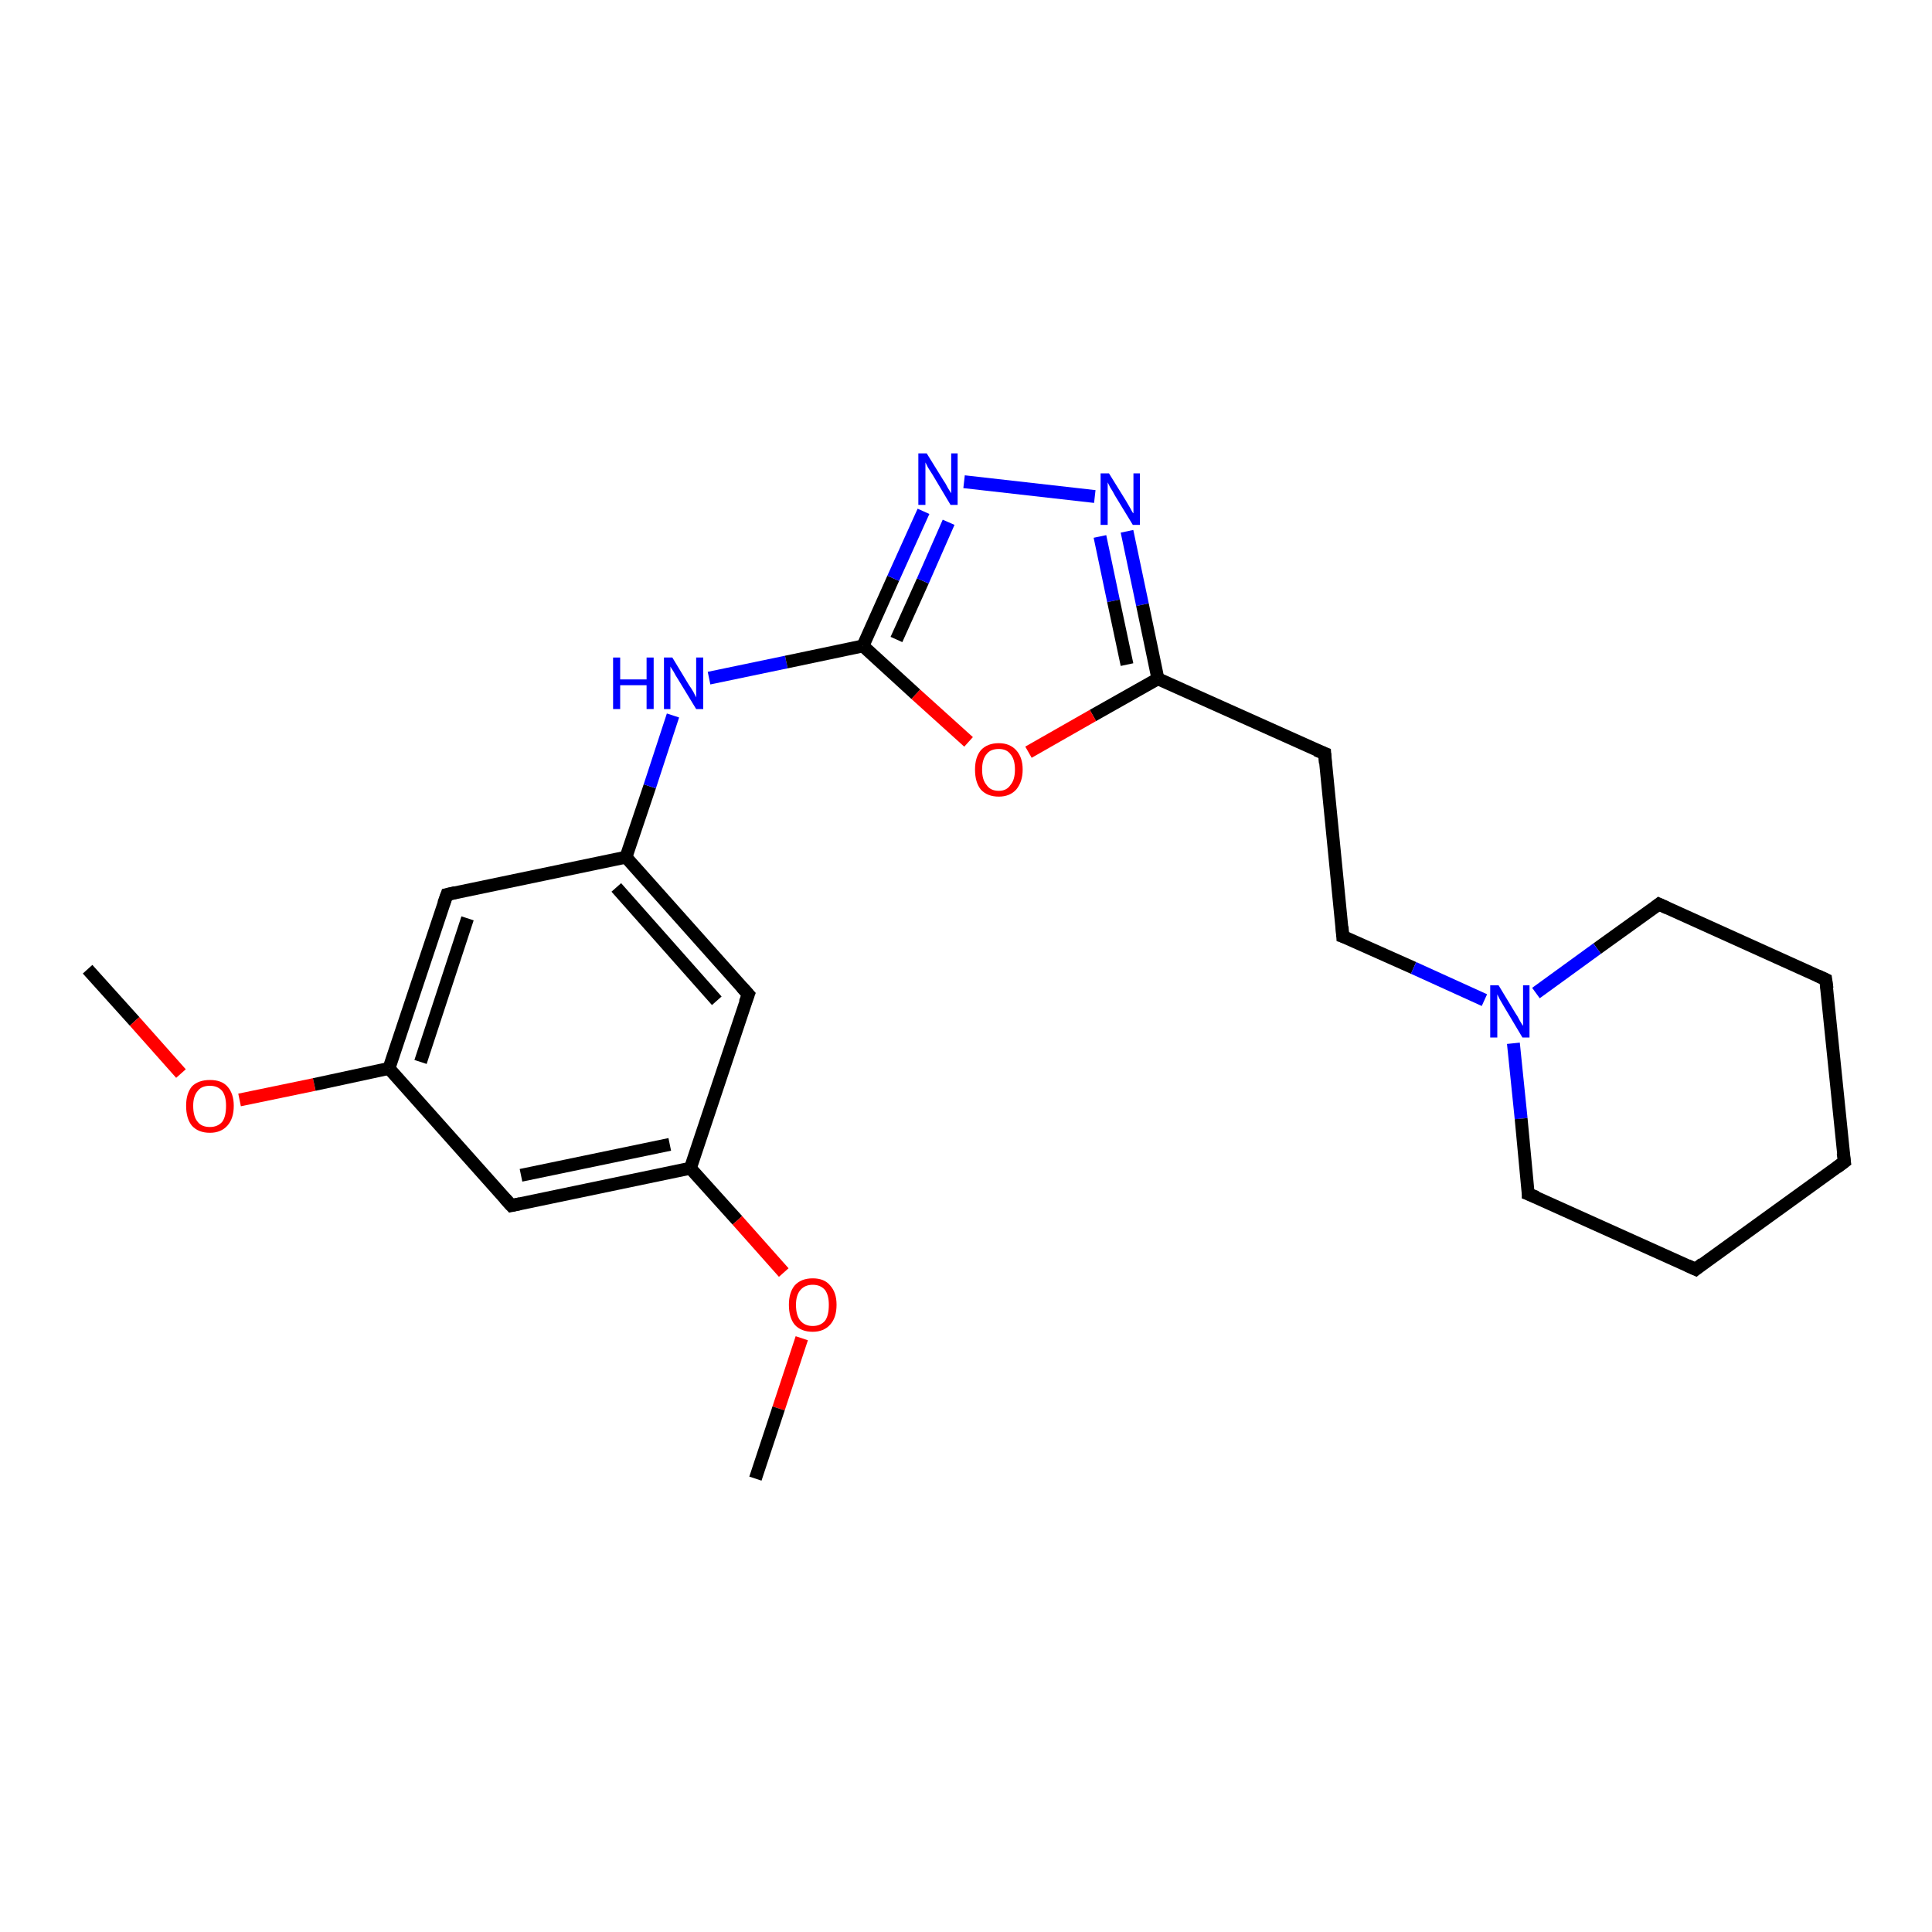 <?xml version='1.0' encoding='iso-8859-1'?>
<svg version='1.1' baseProfile='full'
              xmlns='http://www.w3.org/2000/svg'
                      xmlns:rdkit='http://www.rdkit.org/xml'
                      xmlns:xlink='http://www.w3.org/1999/xlink'
                  xml:space='preserve'
width='300px' height='300px' viewBox='0 0 300 300'>
<!-- END OF HEADER -->
<rect style='opacity:1.0;fill:#FFFFFF;stroke:none' width='300.0' height='300.0' x='0.0' y='0.0'> </rect>
<path class='bond-0 atom-0 atom-1' d='M 13.6,150.5 L 20.9,158.6' style='fill:none;fill-rule:evenodd;stroke:#000000;stroke-width:2.0px;stroke-linecap:butt;stroke-linejoin:miter;stroke-opacity:1' />
<path class='bond-0 atom-0 atom-1' d='M 20.9,158.6 L 28.1,166.7' style='fill:none;fill-rule:evenodd;stroke:#FF0000;stroke-width:2.0px;stroke-linecap:butt;stroke-linejoin:miter;stroke-opacity:1' />
<path class='bond-1 atom-1 atom-2' d='M 37.2,170.8 L 48.8,168.4' style='fill:none;fill-rule:evenodd;stroke:#FF0000;stroke-width:2.0px;stroke-linecap:butt;stroke-linejoin:miter;stroke-opacity:1' />
<path class='bond-1 atom-1 atom-2' d='M 48.8,168.4 L 60.4,165.9' style='fill:none;fill-rule:evenodd;stroke:#000000;stroke-width:2.0px;stroke-linecap:butt;stroke-linejoin:miter;stroke-opacity:1' />
<path class='bond-2 atom-2 atom-3' d='M 60.4,165.9 L 69.4,138.9' style='fill:none;fill-rule:evenodd;stroke:#000000;stroke-width:2.0px;stroke-linecap:butt;stroke-linejoin:miter;stroke-opacity:1' />
<path class='bond-2 atom-2 atom-3' d='M 65.3,164.9 L 72.6,142.6' style='fill:none;fill-rule:evenodd;stroke:#000000;stroke-width:2.0px;stroke-linecap:butt;stroke-linejoin:miter;stroke-opacity:1' />
<path class='bond-3 atom-3 atom-4' d='M 69.4,138.9 L 97.2,133.1' style='fill:none;fill-rule:evenodd;stroke:#000000;stroke-width:2.0px;stroke-linecap:butt;stroke-linejoin:miter;stroke-opacity:1' />
<path class='bond-4 atom-4 atom-5' d='M 97.2,133.1 L 100.9,122.1' style='fill:none;fill-rule:evenodd;stroke:#000000;stroke-width:2.0px;stroke-linecap:butt;stroke-linejoin:miter;stroke-opacity:1' />
<path class='bond-4 atom-4 atom-5' d='M 100.9,122.1 L 104.5,111.1' style='fill:none;fill-rule:evenodd;stroke:#0000FF;stroke-width:2.0px;stroke-linecap:butt;stroke-linejoin:miter;stroke-opacity:1' />
<path class='bond-5 atom-5 atom-6' d='M 110.1,105.3 L 122.1,102.8' style='fill:none;fill-rule:evenodd;stroke:#0000FF;stroke-width:2.0px;stroke-linecap:butt;stroke-linejoin:miter;stroke-opacity:1' />
<path class='bond-5 atom-5 atom-6' d='M 122.1,102.8 L 134.0,100.3' style='fill:none;fill-rule:evenodd;stroke:#000000;stroke-width:2.0px;stroke-linecap:butt;stroke-linejoin:miter;stroke-opacity:1' />
<path class='bond-6 atom-6 atom-7' d='M 134.0,100.3 L 138.7,89.8' style='fill:none;fill-rule:evenodd;stroke:#000000;stroke-width:2.0px;stroke-linecap:butt;stroke-linejoin:miter;stroke-opacity:1' />
<path class='bond-6 atom-6 atom-7' d='M 138.7,89.8 L 143.4,79.4' style='fill:none;fill-rule:evenodd;stroke:#0000FF;stroke-width:2.0px;stroke-linecap:butt;stroke-linejoin:miter;stroke-opacity:1' />
<path class='bond-6 atom-6 atom-7' d='M 139.2,99.3 L 143.3,90.2' style='fill:none;fill-rule:evenodd;stroke:#000000;stroke-width:2.0px;stroke-linecap:butt;stroke-linejoin:miter;stroke-opacity:1' />
<path class='bond-6 atom-6 atom-7' d='M 143.3,90.2 L 147.3,81.1' style='fill:none;fill-rule:evenodd;stroke:#0000FF;stroke-width:2.0px;stroke-linecap:butt;stroke-linejoin:miter;stroke-opacity:1' />
<path class='bond-7 atom-7 atom-8' d='M 149.7,74.8 L 170.0,77.1' style='fill:none;fill-rule:evenodd;stroke:#0000FF;stroke-width:2.0px;stroke-linecap:butt;stroke-linejoin:miter;stroke-opacity:1' />
<path class='bond-8 atom-8 atom-9' d='M 175.0,82.5 L 177.4,93.9' style='fill:none;fill-rule:evenodd;stroke:#0000FF;stroke-width:2.0px;stroke-linecap:butt;stroke-linejoin:miter;stroke-opacity:1' />
<path class='bond-8 atom-8 atom-9' d='M 177.4,93.9 L 179.8,105.4' style='fill:none;fill-rule:evenodd;stroke:#000000;stroke-width:2.0px;stroke-linecap:butt;stroke-linejoin:miter;stroke-opacity:1' />
<path class='bond-8 atom-8 atom-9' d='M 170.8,83.3 L 172.9,93.3' style='fill:none;fill-rule:evenodd;stroke:#0000FF;stroke-width:2.0px;stroke-linecap:butt;stroke-linejoin:miter;stroke-opacity:1' />
<path class='bond-8 atom-8 atom-9' d='M 172.9,93.3 L 175.0,103.2' style='fill:none;fill-rule:evenodd;stroke:#000000;stroke-width:2.0px;stroke-linecap:butt;stroke-linejoin:miter;stroke-opacity:1' />
<path class='bond-9 atom-9 atom-10' d='M 179.8,105.4 L 205.7,117.0' style='fill:none;fill-rule:evenodd;stroke:#000000;stroke-width:2.0px;stroke-linecap:butt;stroke-linejoin:miter;stroke-opacity:1' />
<path class='bond-10 atom-10 atom-11' d='M 205.7,117.0 L 208.5,145.4' style='fill:none;fill-rule:evenodd;stroke:#000000;stroke-width:2.0px;stroke-linecap:butt;stroke-linejoin:miter;stroke-opacity:1' />
<path class='bond-11 atom-11 atom-12' d='M 208.5,145.4 L 219.5,150.3' style='fill:none;fill-rule:evenodd;stroke:#000000;stroke-width:2.0px;stroke-linecap:butt;stroke-linejoin:miter;stroke-opacity:1' />
<path class='bond-11 atom-11 atom-12' d='M 219.5,150.3 L 230.5,155.3' style='fill:none;fill-rule:evenodd;stroke:#0000FF;stroke-width:2.0px;stroke-linecap:butt;stroke-linejoin:miter;stroke-opacity:1' />
<path class='bond-12 atom-12 atom-13' d='M 235.0,162.0 L 236.2,173.7' style='fill:none;fill-rule:evenodd;stroke:#0000FF;stroke-width:2.0px;stroke-linecap:butt;stroke-linejoin:miter;stroke-opacity:1' />
<path class='bond-12 atom-12 atom-13' d='M 236.2,173.7 L 237.3,185.4' style='fill:none;fill-rule:evenodd;stroke:#000000;stroke-width:2.0px;stroke-linecap:butt;stroke-linejoin:miter;stroke-opacity:1' />
<path class='bond-13 atom-13 atom-14' d='M 237.3,185.4 L 263.3,197.1' style='fill:none;fill-rule:evenodd;stroke:#000000;stroke-width:2.0px;stroke-linecap:butt;stroke-linejoin:miter;stroke-opacity:1' />
<path class='bond-14 atom-14 atom-15' d='M 263.3,197.1 L 286.4,180.4' style='fill:none;fill-rule:evenodd;stroke:#000000;stroke-width:2.0px;stroke-linecap:butt;stroke-linejoin:miter;stroke-opacity:1' />
<path class='bond-15 atom-15 atom-16' d='M 286.4,180.4 L 283.5,152.1' style='fill:none;fill-rule:evenodd;stroke:#000000;stroke-width:2.0px;stroke-linecap:butt;stroke-linejoin:miter;stroke-opacity:1' />
<path class='bond-16 atom-16 atom-17' d='M 283.5,152.1 L 257.6,140.4' style='fill:none;fill-rule:evenodd;stroke:#000000;stroke-width:2.0px;stroke-linecap:butt;stroke-linejoin:miter;stroke-opacity:1' />
<path class='bond-17 atom-9 atom-18' d='M 179.8,105.4 L 169.7,111.1' style='fill:none;fill-rule:evenodd;stroke:#000000;stroke-width:2.0px;stroke-linecap:butt;stroke-linejoin:miter;stroke-opacity:1' />
<path class='bond-17 atom-9 atom-18' d='M 169.7,111.1 L 159.7,116.8' style='fill:none;fill-rule:evenodd;stroke:#FF0000;stroke-width:2.0px;stroke-linecap:butt;stroke-linejoin:miter;stroke-opacity:1' />
<path class='bond-18 atom-4 atom-19' d='M 97.2,133.1 L 116.2,154.4' style='fill:none;fill-rule:evenodd;stroke:#000000;stroke-width:2.0px;stroke-linecap:butt;stroke-linejoin:miter;stroke-opacity:1' />
<path class='bond-18 atom-4 atom-19' d='M 95.7,137.8 L 111.3,155.4' style='fill:none;fill-rule:evenodd;stroke:#000000;stroke-width:2.0px;stroke-linecap:butt;stroke-linejoin:miter;stroke-opacity:1' />
<path class='bond-19 atom-19 atom-20' d='M 116.2,154.4 L 107.2,181.4' style='fill:none;fill-rule:evenodd;stroke:#000000;stroke-width:2.0px;stroke-linecap:butt;stroke-linejoin:miter;stroke-opacity:1' />
<path class='bond-20 atom-20 atom-21' d='M 107.2,181.4 L 114.5,189.5' style='fill:none;fill-rule:evenodd;stroke:#000000;stroke-width:2.0px;stroke-linecap:butt;stroke-linejoin:miter;stroke-opacity:1' />
<path class='bond-20 atom-20 atom-21' d='M 114.5,189.5 L 121.7,197.6' style='fill:none;fill-rule:evenodd;stroke:#FF0000;stroke-width:2.0px;stroke-linecap:butt;stroke-linejoin:miter;stroke-opacity:1' />
<path class='bond-21 atom-21 atom-22' d='M 124.5,207.8 L 120.9,218.7' style='fill:none;fill-rule:evenodd;stroke:#FF0000;stroke-width:2.0px;stroke-linecap:butt;stroke-linejoin:miter;stroke-opacity:1' />
<path class='bond-21 atom-21 atom-22' d='M 120.9,218.7 L 117.3,229.6' style='fill:none;fill-rule:evenodd;stroke:#000000;stroke-width:2.0px;stroke-linecap:butt;stroke-linejoin:miter;stroke-opacity:1' />
<path class='bond-22 atom-20 atom-23' d='M 107.2,181.4 L 79.4,187.2' style='fill:none;fill-rule:evenodd;stroke:#000000;stroke-width:2.0px;stroke-linecap:butt;stroke-linejoin:miter;stroke-opacity:1' />
<path class='bond-22 atom-20 atom-23' d='M 104.0,177.7 L 80.9,182.5' style='fill:none;fill-rule:evenodd;stroke:#000000;stroke-width:2.0px;stroke-linecap:butt;stroke-linejoin:miter;stroke-opacity:1' />
<path class='bond-23 atom-23 atom-2' d='M 79.4,187.2 L 60.4,165.9' style='fill:none;fill-rule:evenodd;stroke:#000000;stroke-width:2.0px;stroke-linecap:butt;stroke-linejoin:miter;stroke-opacity:1' />
<path class='bond-24 atom-18 atom-6' d='M 150.4,115.2 L 142.2,107.8' style='fill:none;fill-rule:evenodd;stroke:#FF0000;stroke-width:2.0px;stroke-linecap:butt;stroke-linejoin:miter;stroke-opacity:1' />
<path class='bond-24 atom-18 atom-6' d='M 142.2,107.8 L 134.0,100.3' style='fill:none;fill-rule:evenodd;stroke:#000000;stroke-width:2.0px;stroke-linecap:butt;stroke-linejoin:miter;stroke-opacity:1' />
<path class='bond-25 atom-17 atom-12' d='M 257.6,140.4 L 248.0,147.3' style='fill:none;fill-rule:evenodd;stroke:#000000;stroke-width:2.0px;stroke-linecap:butt;stroke-linejoin:miter;stroke-opacity:1' />
<path class='bond-25 atom-17 atom-12' d='M 248.0,147.3 L 238.5,154.2' style='fill:none;fill-rule:evenodd;stroke:#0000FF;stroke-width:2.0px;stroke-linecap:butt;stroke-linejoin:miter;stroke-opacity:1' />
<path d='M 68.9,140.3 L 69.4,138.9 L 70.7,138.6' style='fill:none;stroke:#000000;stroke-width:2.0px;stroke-linecap:butt;stroke-linejoin:miter;stroke-opacity:1;' />
<path d='M 204.4,116.5 L 205.7,117.0 L 205.8,118.5' style='fill:none;stroke:#000000;stroke-width:2.0px;stroke-linecap:butt;stroke-linejoin:miter;stroke-opacity:1;' />
<path d='M 208.4,143.9 L 208.5,145.4 L 209.1,145.6' style='fill:none;stroke:#000000;stroke-width:2.0px;stroke-linecap:butt;stroke-linejoin:miter;stroke-opacity:1;' />
<path d='M 237.3,184.8 L 237.3,185.4 L 238.6,185.9' style='fill:none;stroke:#000000;stroke-width:2.0px;stroke-linecap:butt;stroke-linejoin:miter;stroke-opacity:1;' />
<path d='M 262.0,196.5 L 263.3,197.1 L 264.4,196.2' style='fill:none;stroke:#000000;stroke-width:2.0px;stroke-linecap:butt;stroke-linejoin:miter;stroke-opacity:1;' />
<path d='M 285.2,181.3 L 286.4,180.4 L 286.2,179.0' style='fill:none;stroke:#000000;stroke-width:2.0px;stroke-linecap:butt;stroke-linejoin:miter;stroke-opacity:1;' />
<path d='M 283.7,153.5 L 283.5,152.1 L 282.2,151.5' style='fill:none;stroke:#000000;stroke-width:2.0px;stroke-linecap:butt;stroke-linejoin:miter;stroke-opacity:1;' />
<path d='M 258.9,141.0 L 257.6,140.4 L 257.1,140.8' style='fill:none;stroke:#000000;stroke-width:2.0px;stroke-linecap:butt;stroke-linejoin:miter;stroke-opacity:1;' />
<path d='M 115.2,153.3 L 116.2,154.4 L 115.7,155.7' style='fill:none;stroke:#000000;stroke-width:2.0px;stroke-linecap:butt;stroke-linejoin:miter;stroke-opacity:1;' />
<path d='M 80.8,186.9 L 79.4,187.2 L 78.4,186.1' style='fill:none;stroke:#000000;stroke-width:2.0px;stroke-linecap:butt;stroke-linejoin:miter;stroke-opacity:1;' />
<path class='atom-1' d='M 28.9 171.7
Q 28.9 169.8, 29.8 168.7
Q 30.8 167.7, 32.6 167.7
Q 34.4 167.7, 35.3 168.7
Q 36.3 169.8, 36.3 171.7
Q 36.3 173.7, 35.3 174.8
Q 34.3 175.9, 32.6 175.9
Q 30.8 175.9, 29.8 174.8
Q 28.9 173.7, 28.9 171.7
M 32.6 175.0
Q 33.8 175.0, 34.5 174.2
Q 35.1 173.4, 35.1 171.7
Q 35.1 170.2, 34.5 169.4
Q 33.8 168.6, 32.6 168.6
Q 31.3 168.6, 30.7 169.4
Q 30.0 170.2, 30.0 171.7
Q 30.0 173.4, 30.7 174.2
Q 31.3 175.0, 32.6 175.0
' fill='#FF0000'/>
<path class='atom-5' d='M 95.2 102.1
L 96.3 102.1
L 96.3 105.5
L 100.4 105.5
L 100.4 102.1
L 101.5 102.1
L 101.5 110.1
L 100.4 110.1
L 100.4 106.4
L 96.3 106.4
L 96.3 110.1
L 95.2 110.1
L 95.2 102.1
' fill='#0000FF'/>
<path class='atom-5' d='M 104.4 102.1
L 107.0 106.4
Q 107.3 106.8, 107.7 107.5
Q 108.1 108.3, 108.1 108.3
L 108.1 102.1
L 109.2 102.1
L 109.2 110.1
L 108.1 110.1
L 105.3 105.5
Q 104.9 104.9, 104.6 104.3
Q 104.2 103.7, 104.1 103.5
L 104.1 110.1
L 103.1 110.1
L 103.1 102.1
L 104.4 102.1
' fill='#0000FF'/>
<path class='atom-7' d='M 143.9 70.4
L 146.5 74.6
Q 146.8 75.0, 147.2 75.8
Q 147.7 76.6, 147.7 76.6
L 147.7 70.4
L 148.7 70.4
L 148.7 78.4
L 147.6 78.4
L 144.8 73.7
Q 144.5 73.2, 144.1 72.6
Q 143.8 72.0, 143.7 71.8
L 143.7 78.4
L 142.6 78.4
L 142.6 70.4
L 143.9 70.4
' fill='#0000FF'/>
<path class='atom-8' d='M 172.2 73.5
L 174.8 77.7
Q 175.1 78.2, 175.5 78.9
Q 175.9 79.7, 176.0 79.7
L 176.0 73.5
L 177.0 73.5
L 177.0 81.5
L 175.9 81.5
L 173.1 76.9
Q 172.8 76.3, 172.4 75.7
Q 172.1 75.1, 172.0 74.9
L 172.0 81.5
L 170.9 81.5
L 170.9 73.5
L 172.2 73.5
' fill='#0000FF'/>
<path class='atom-12' d='M 232.7 153.0
L 235.3 157.3
Q 235.6 157.7, 236.0 158.5
Q 236.4 159.2, 236.5 159.3
L 236.5 153.0
L 237.5 153.0
L 237.5 161.1
L 236.4 161.1
L 233.6 156.4
Q 233.3 155.9, 232.9 155.2
Q 232.6 154.6, 232.5 154.4
L 232.5 161.1
L 231.4 161.1
L 231.4 153.0
L 232.7 153.0
' fill='#0000FF'/>
<path class='atom-18' d='M 151.4 119.5
Q 151.4 117.6, 152.3 116.5
Q 153.3 115.4, 155.1 115.4
Q 156.8 115.4, 157.8 116.5
Q 158.8 117.6, 158.8 119.5
Q 158.8 121.4, 157.8 122.6
Q 156.8 123.7, 155.1 123.7
Q 153.3 123.7, 152.3 122.6
Q 151.4 121.5, 151.4 119.5
M 155.1 122.8
Q 156.3 122.8, 156.9 121.9
Q 157.6 121.1, 157.6 119.5
Q 157.6 117.9, 156.9 117.1
Q 156.3 116.3, 155.1 116.3
Q 153.8 116.3, 153.2 117.1
Q 152.5 117.9, 152.5 119.5
Q 152.5 121.1, 153.2 121.9
Q 153.8 122.8, 155.1 122.8
' fill='#FF0000'/>
<path class='atom-21' d='M 122.5 202.6
Q 122.5 200.7, 123.4 199.6
Q 124.4 198.5, 126.2 198.5
Q 128.0 198.5, 128.9 199.6
Q 129.9 200.7, 129.9 202.6
Q 129.9 204.6, 128.9 205.7
Q 127.9 206.8, 126.2 206.8
Q 124.4 206.8, 123.4 205.7
Q 122.5 204.6, 122.5 202.6
M 126.2 205.9
Q 127.4 205.9, 128.1 205.1
Q 128.7 204.3, 128.7 202.6
Q 128.7 201.1, 128.1 200.3
Q 127.4 199.5, 126.2 199.5
Q 125.0 199.5, 124.3 200.3
Q 123.6 201.1, 123.6 202.6
Q 123.6 204.3, 124.3 205.1
Q 125.0 205.9, 126.2 205.9
' fill='#FF0000'/>
</svg>
